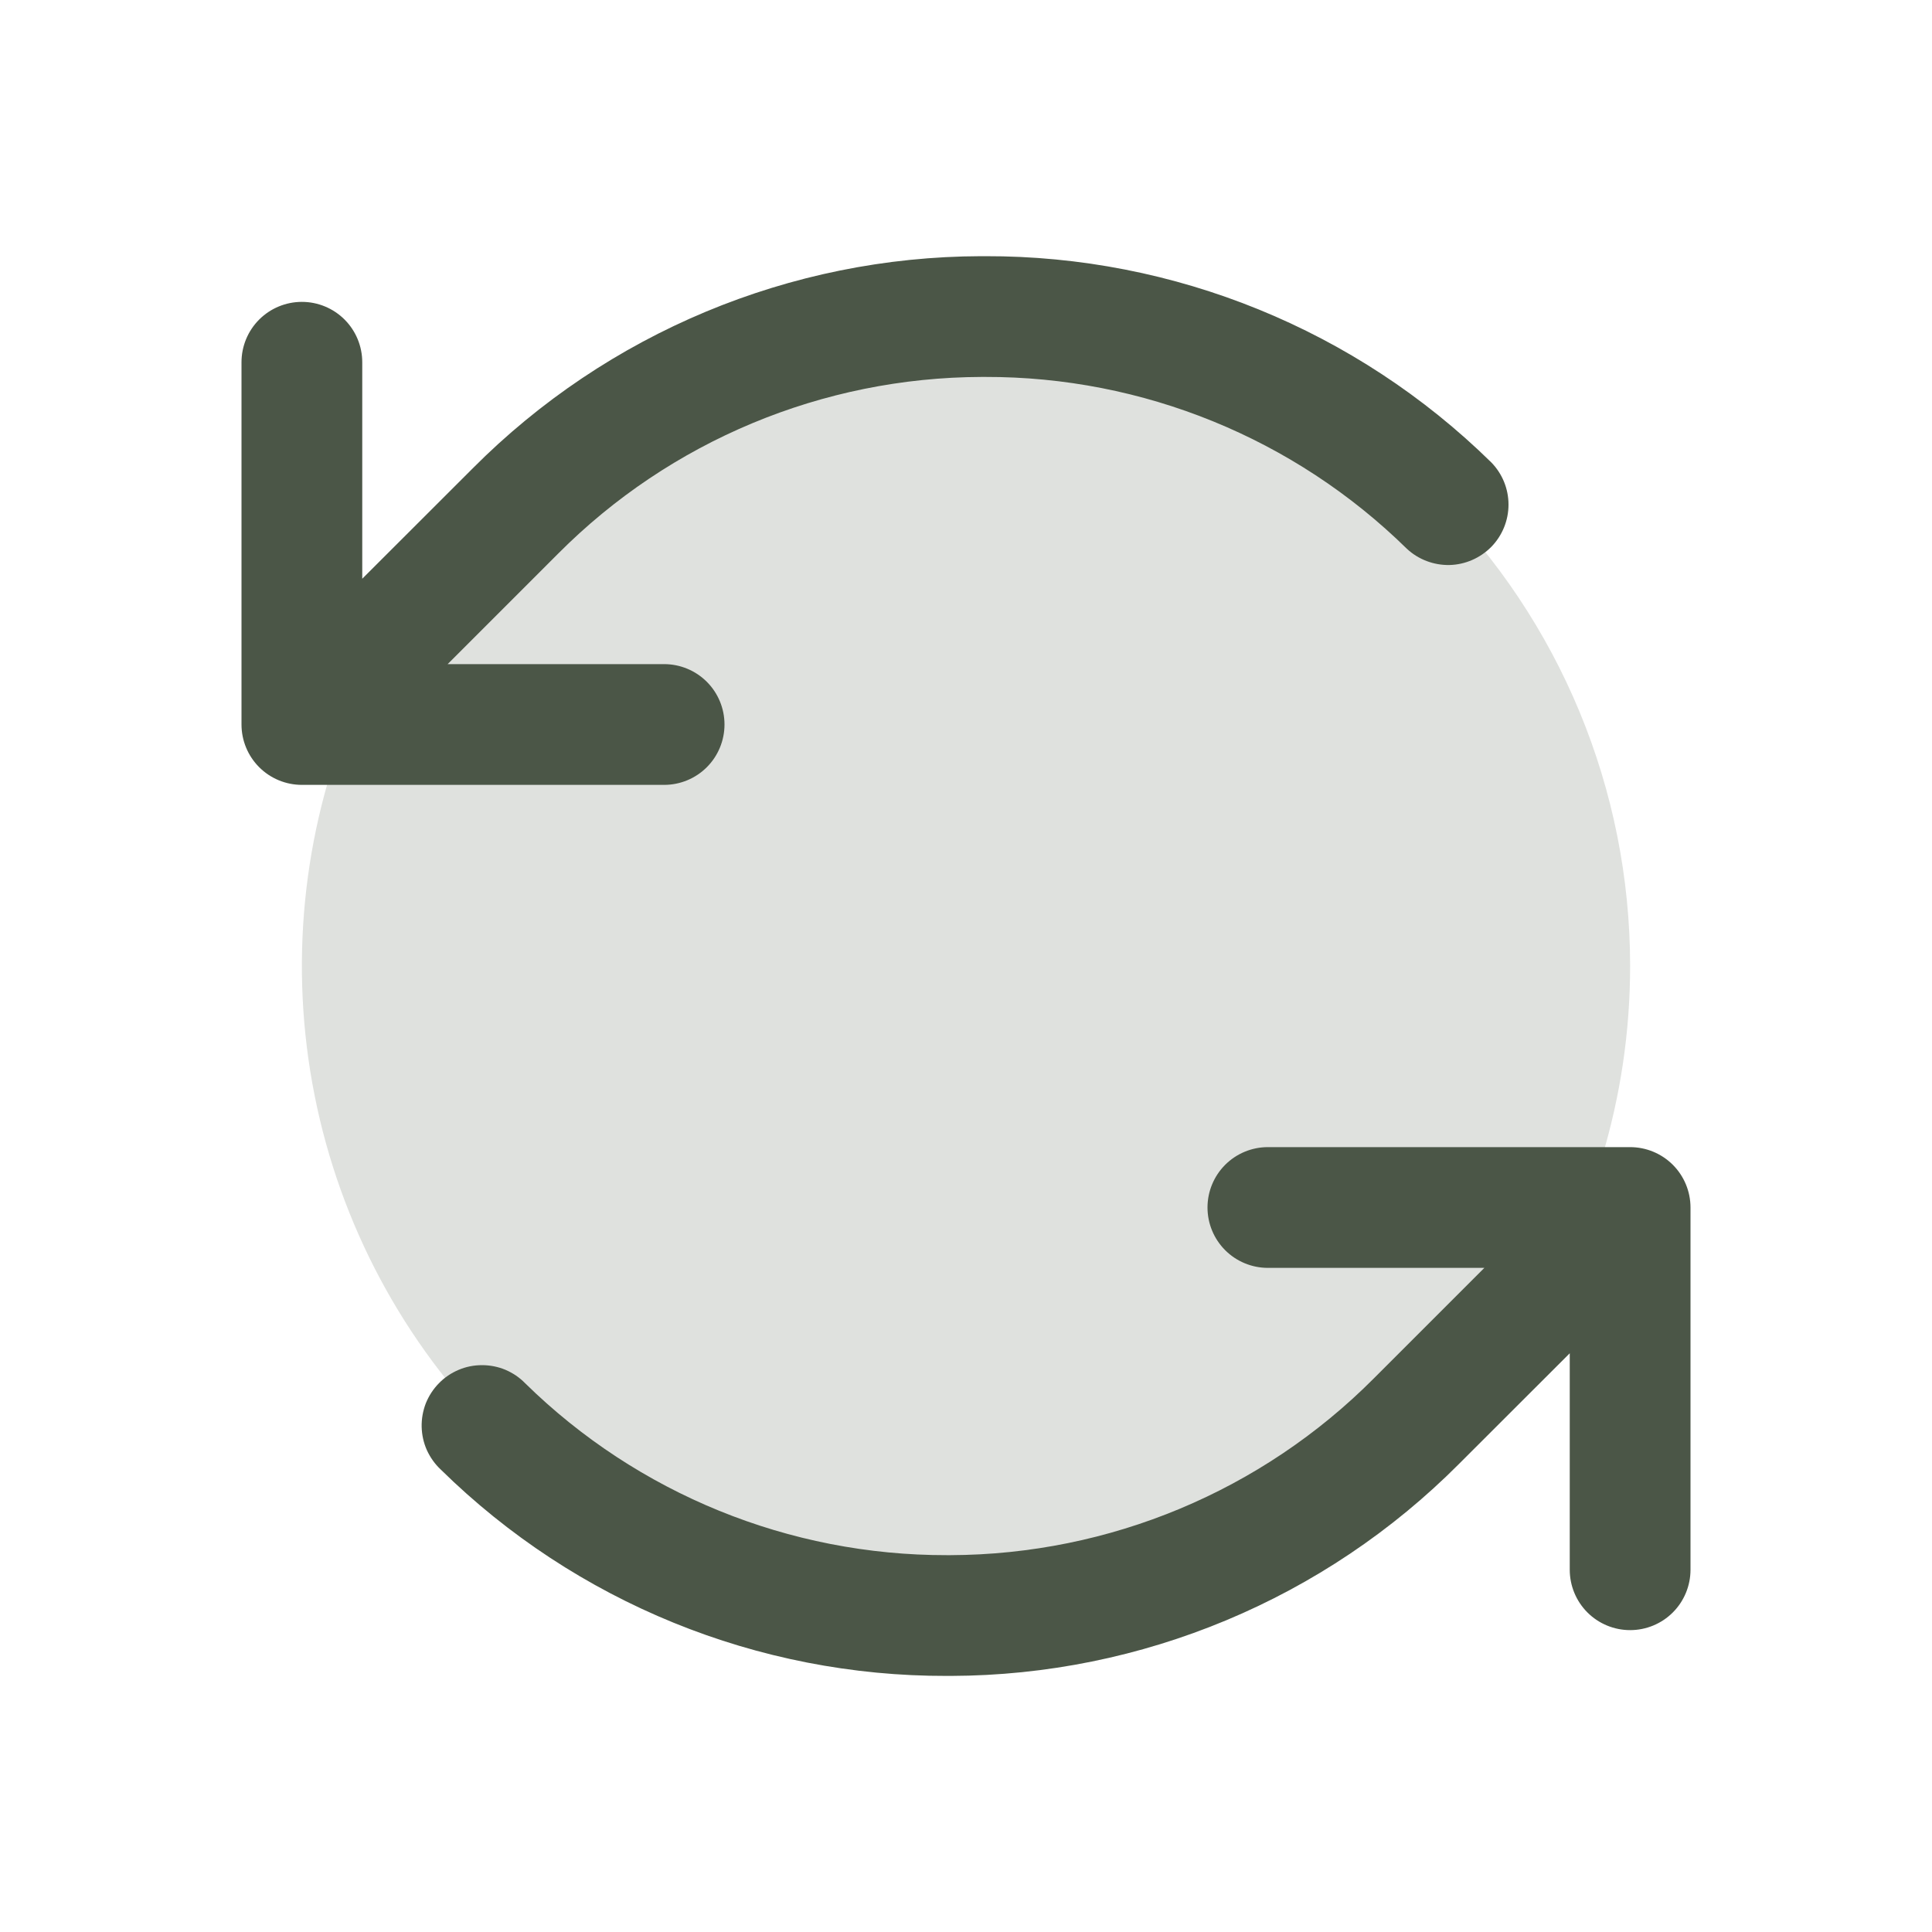 <svg width="20" height="20" viewBox="0 0 20 20" fill="none" xmlns="http://www.w3.org/2000/svg">
<path opacity="0.2" d="M16.875 10C16.875 11.36 16.472 12.689 15.716 13.819C14.961 14.95 13.887 15.831 12.631 16.352C11.375 16.872 9.992 17.008 8.659 16.743C7.325 16.478 6.1 15.823 5.139 14.861C4.177 13.9 3.522 12.675 3.257 11.341C2.992 10.008 3.128 8.625 3.648 7.369C4.169 6.113 5.05 5.039 6.18 4.284C7.311 3.528 8.64 3.125 10 3.125C11.823 3.125 13.572 3.849 14.861 5.139C16.151 6.428 16.875 8.177 16.875 10Z" fill="#606D5B"/>
<path d="M6.875 8.125H3.125C2.959 8.125 2.8 8.059 2.683 7.942C2.566 7.825 2.5 7.666 2.5 7.5V3.75C2.5 3.584 2.566 3.425 2.683 3.308C2.8 3.191 2.959 3.125 3.125 3.125C3.291 3.125 3.45 3.191 3.567 3.308C3.684 3.425 3.75 3.584 3.75 3.75V5.991L4.893 4.849C6.287 3.448 8.18 2.657 10.156 2.652H10.198C12.157 2.647 14.04 3.414 15.438 4.787C15.552 4.904 15.616 5.06 15.616 5.224C15.616 5.387 15.552 5.544 15.438 5.661C15.323 5.777 15.168 5.845 15.005 5.849C14.842 5.852 14.683 5.792 14.564 5.681C13.399 4.537 11.83 3.898 10.198 3.902H10.162C8.516 3.907 6.938 4.565 5.777 5.732L4.634 6.875H6.875C7.041 6.875 7.2 6.941 7.317 7.058C7.434 7.175 7.5 7.334 7.5 7.5C7.5 7.666 7.434 7.825 7.317 7.942C7.2 8.059 7.041 8.125 6.875 8.125ZM16.875 11.875H13.125C12.959 11.875 12.8 11.941 12.683 12.058C12.566 12.175 12.5 12.334 12.5 12.5C12.5 12.666 12.566 12.825 12.683 12.942C12.8 13.059 12.959 13.125 13.125 13.125H15.366L14.223 14.268C13.062 15.435 11.485 16.093 9.838 16.099H9.803C8.17 16.102 6.602 15.463 5.437 14.32C5.379 14.26 5.309 14.213 5.232 14.18C5.155 14.148 5.073 14.132 4.99 14.132C4.906 14.132 4.824 14.148 4.747 14.181C4.671 14.213 4.601 14.26 4.543 14.32C4.485 14.379 4.439 14.45 4.408 14.527C4.378 14.605 4.363 14.688 4.365 14.771C4.367 14.854 4.385 14.936 4.419 15.012C4.454 15.088 4.502 15.156 4.563 15.213C5.961 16.587 7.844 17.354 9.803 17.349H9.844C11.82 17.343 13.713 16.552 15.106 15.152L16.25 14.009V16.25C16.25 16.416 16.316 16.575 16.433 16.692C16.55 16.809 16.709 16.875 16.875 16.875C17.041 16.875 17.2 16.809 17.317 16.692C17.434 16.575 17.5 16.416 17.5 16.25V12.5C17.5 12.334 17.434 12.175 17.317 12.058C17.2 11.941 17.041 11.875 16.875 11.875Z" fill="#4B5647"/>
</svg>
